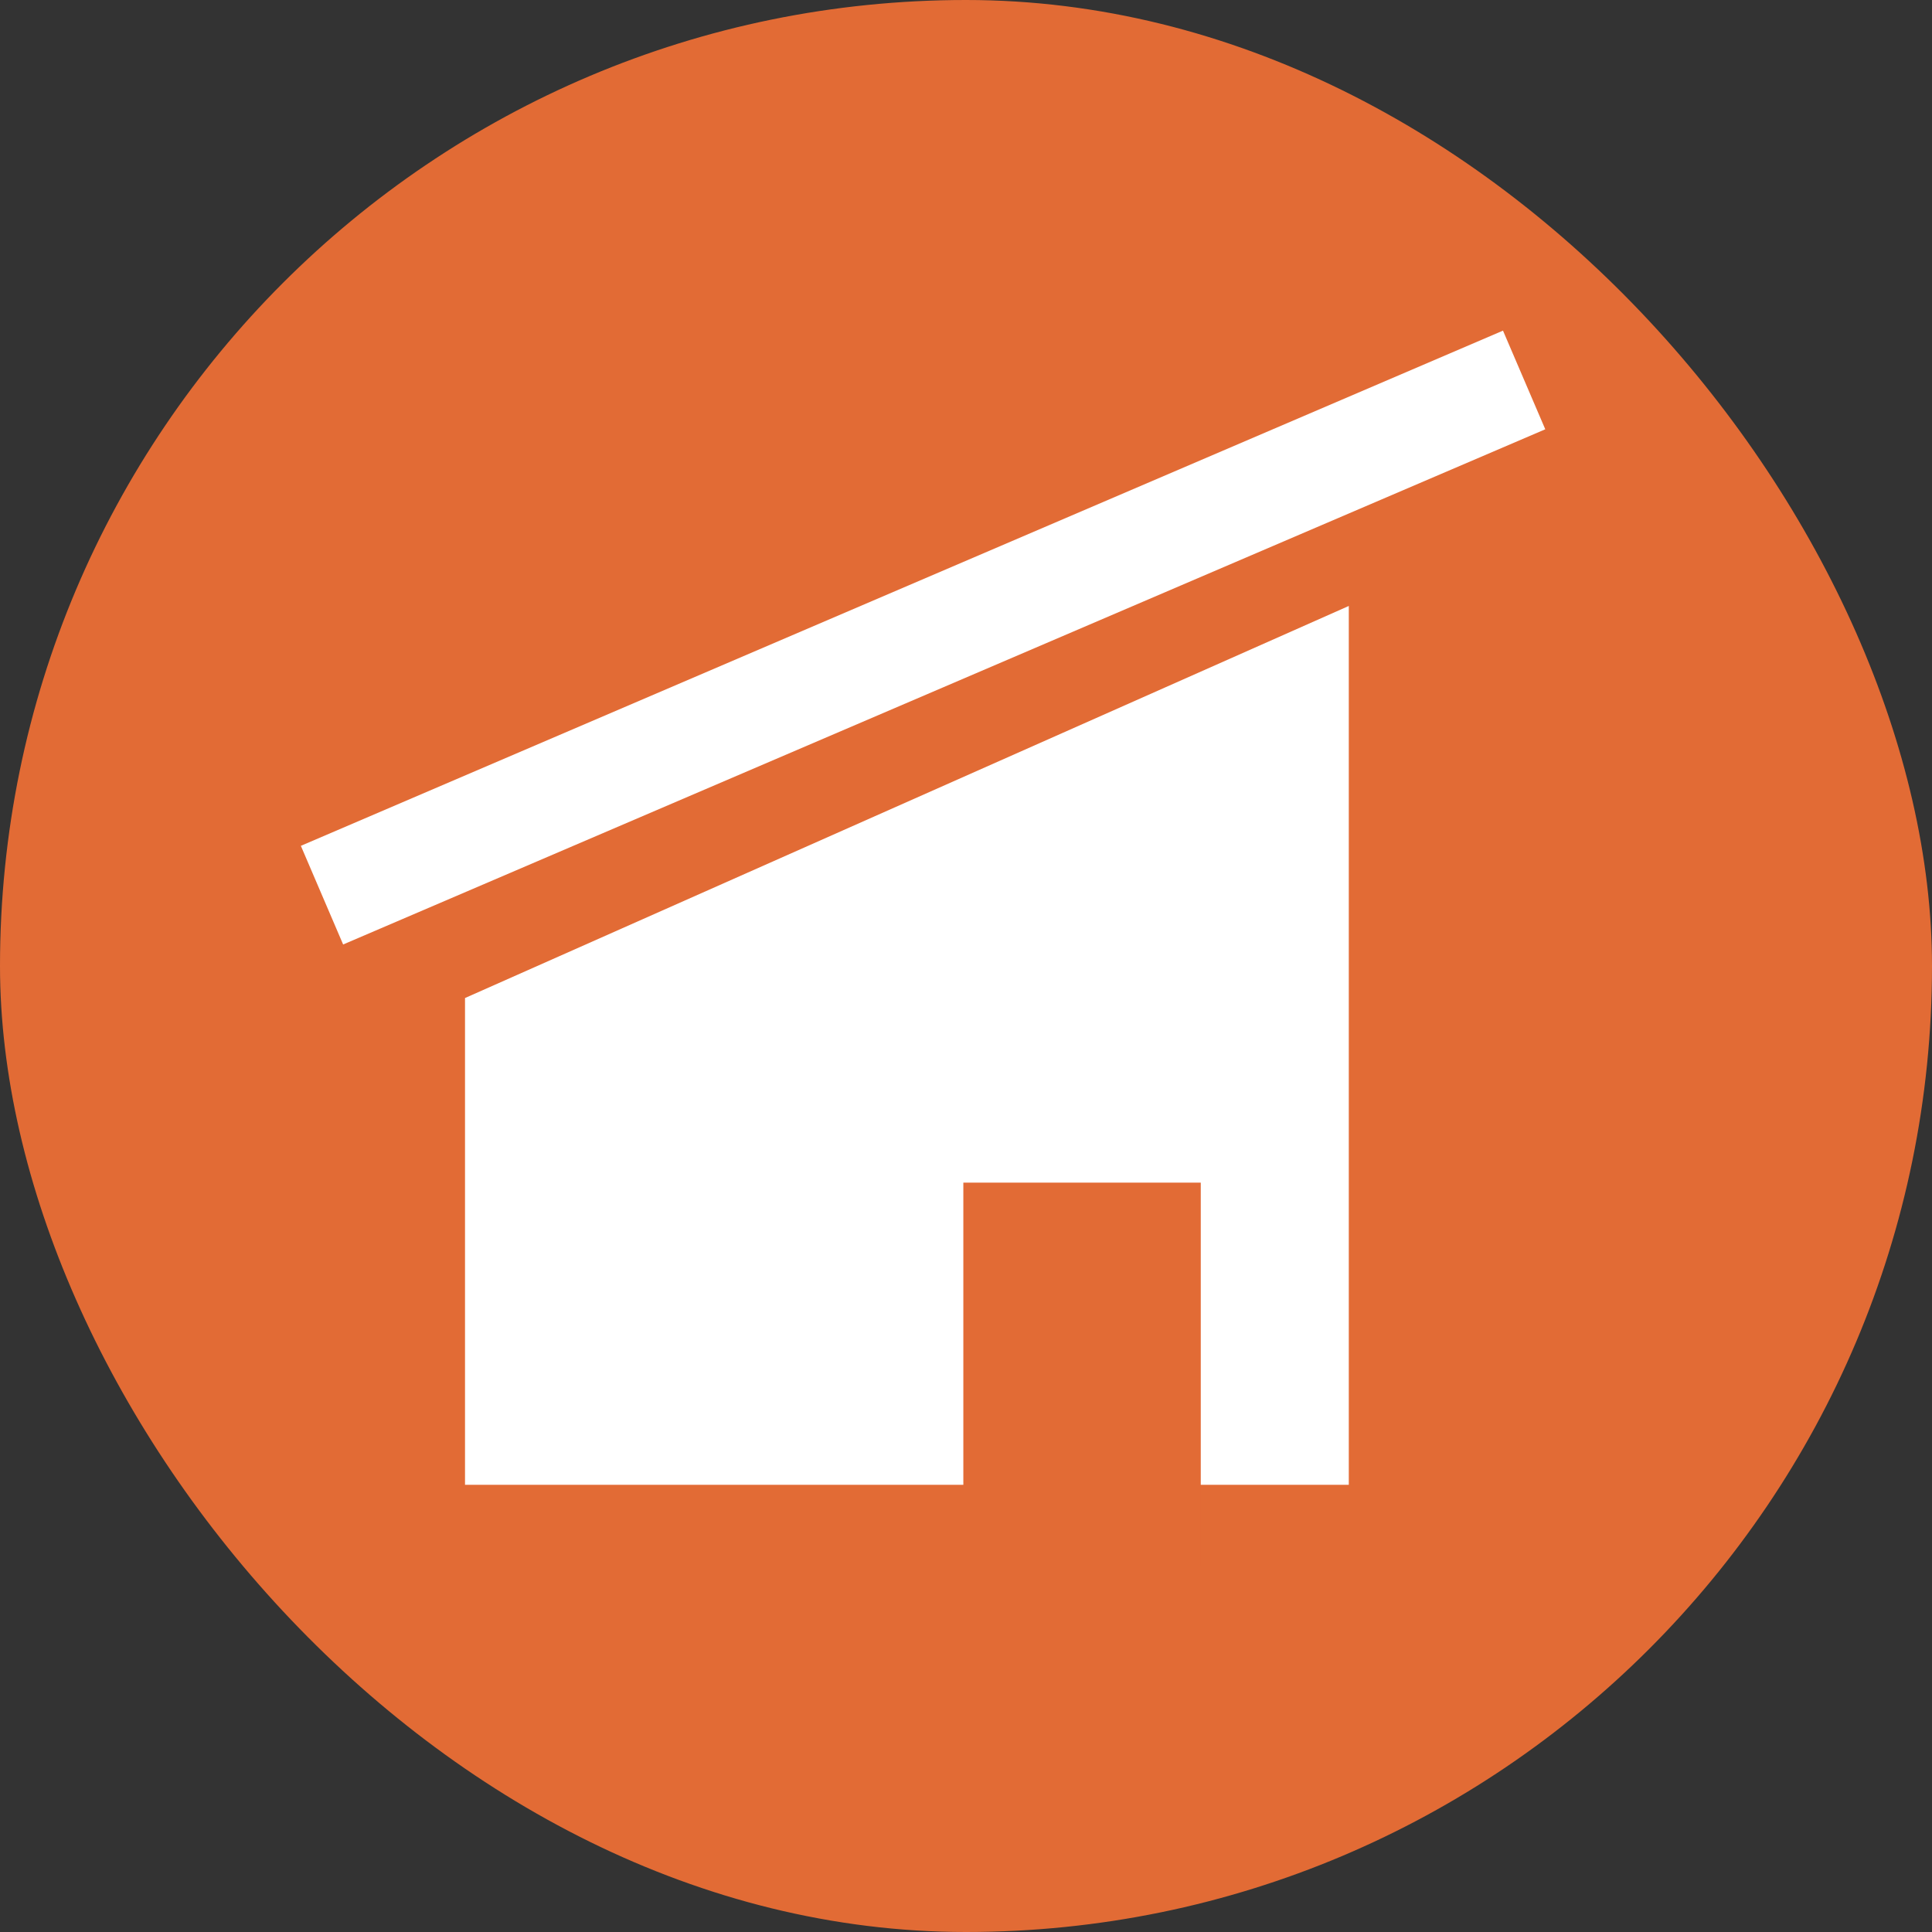 <svg xmlns="http://www.w3.org/2000/svg" width="45" height="45" viewBox="0 0 45 45">
  <rect x="0" y="0" width="45" height="45" fill="#333333" stroke="none"/>
  <g id="Group_1811" data-name="Group 1811" transform="translate(-960 -943)">
    <g id="Badge" transform="translate(960 943)">
      <rect id="Area" width="45" height="45" rx="22.5" transform="translate(0 0)" fill="#e26b35"/>
    </g>
    <g id="Group_1810" data-name="Group 1810" transform="translate(135.162 -7.986)">
      <path id="Path_3765" data-name="Path 3765" d="M65.67,62.962V74.3H86.255V53.83" transform="translate(769.999 911.27)" fill="#fff"/>
      <path id="Path_3766" data-name="Path 3766" d="M179,193.955V185h5.53v8.955" transform="translate(668.276 793.532)" fill="#e26b35"/>
      <line id="Line_161" data-name="Line 161" y1="12" x2="28" transform="translate(832.338 959.836)" fill="none" stroke="#fff" stroke-linejoin="round" stroke-width="2.5"/>
    </g>
  </g>
</svg>
